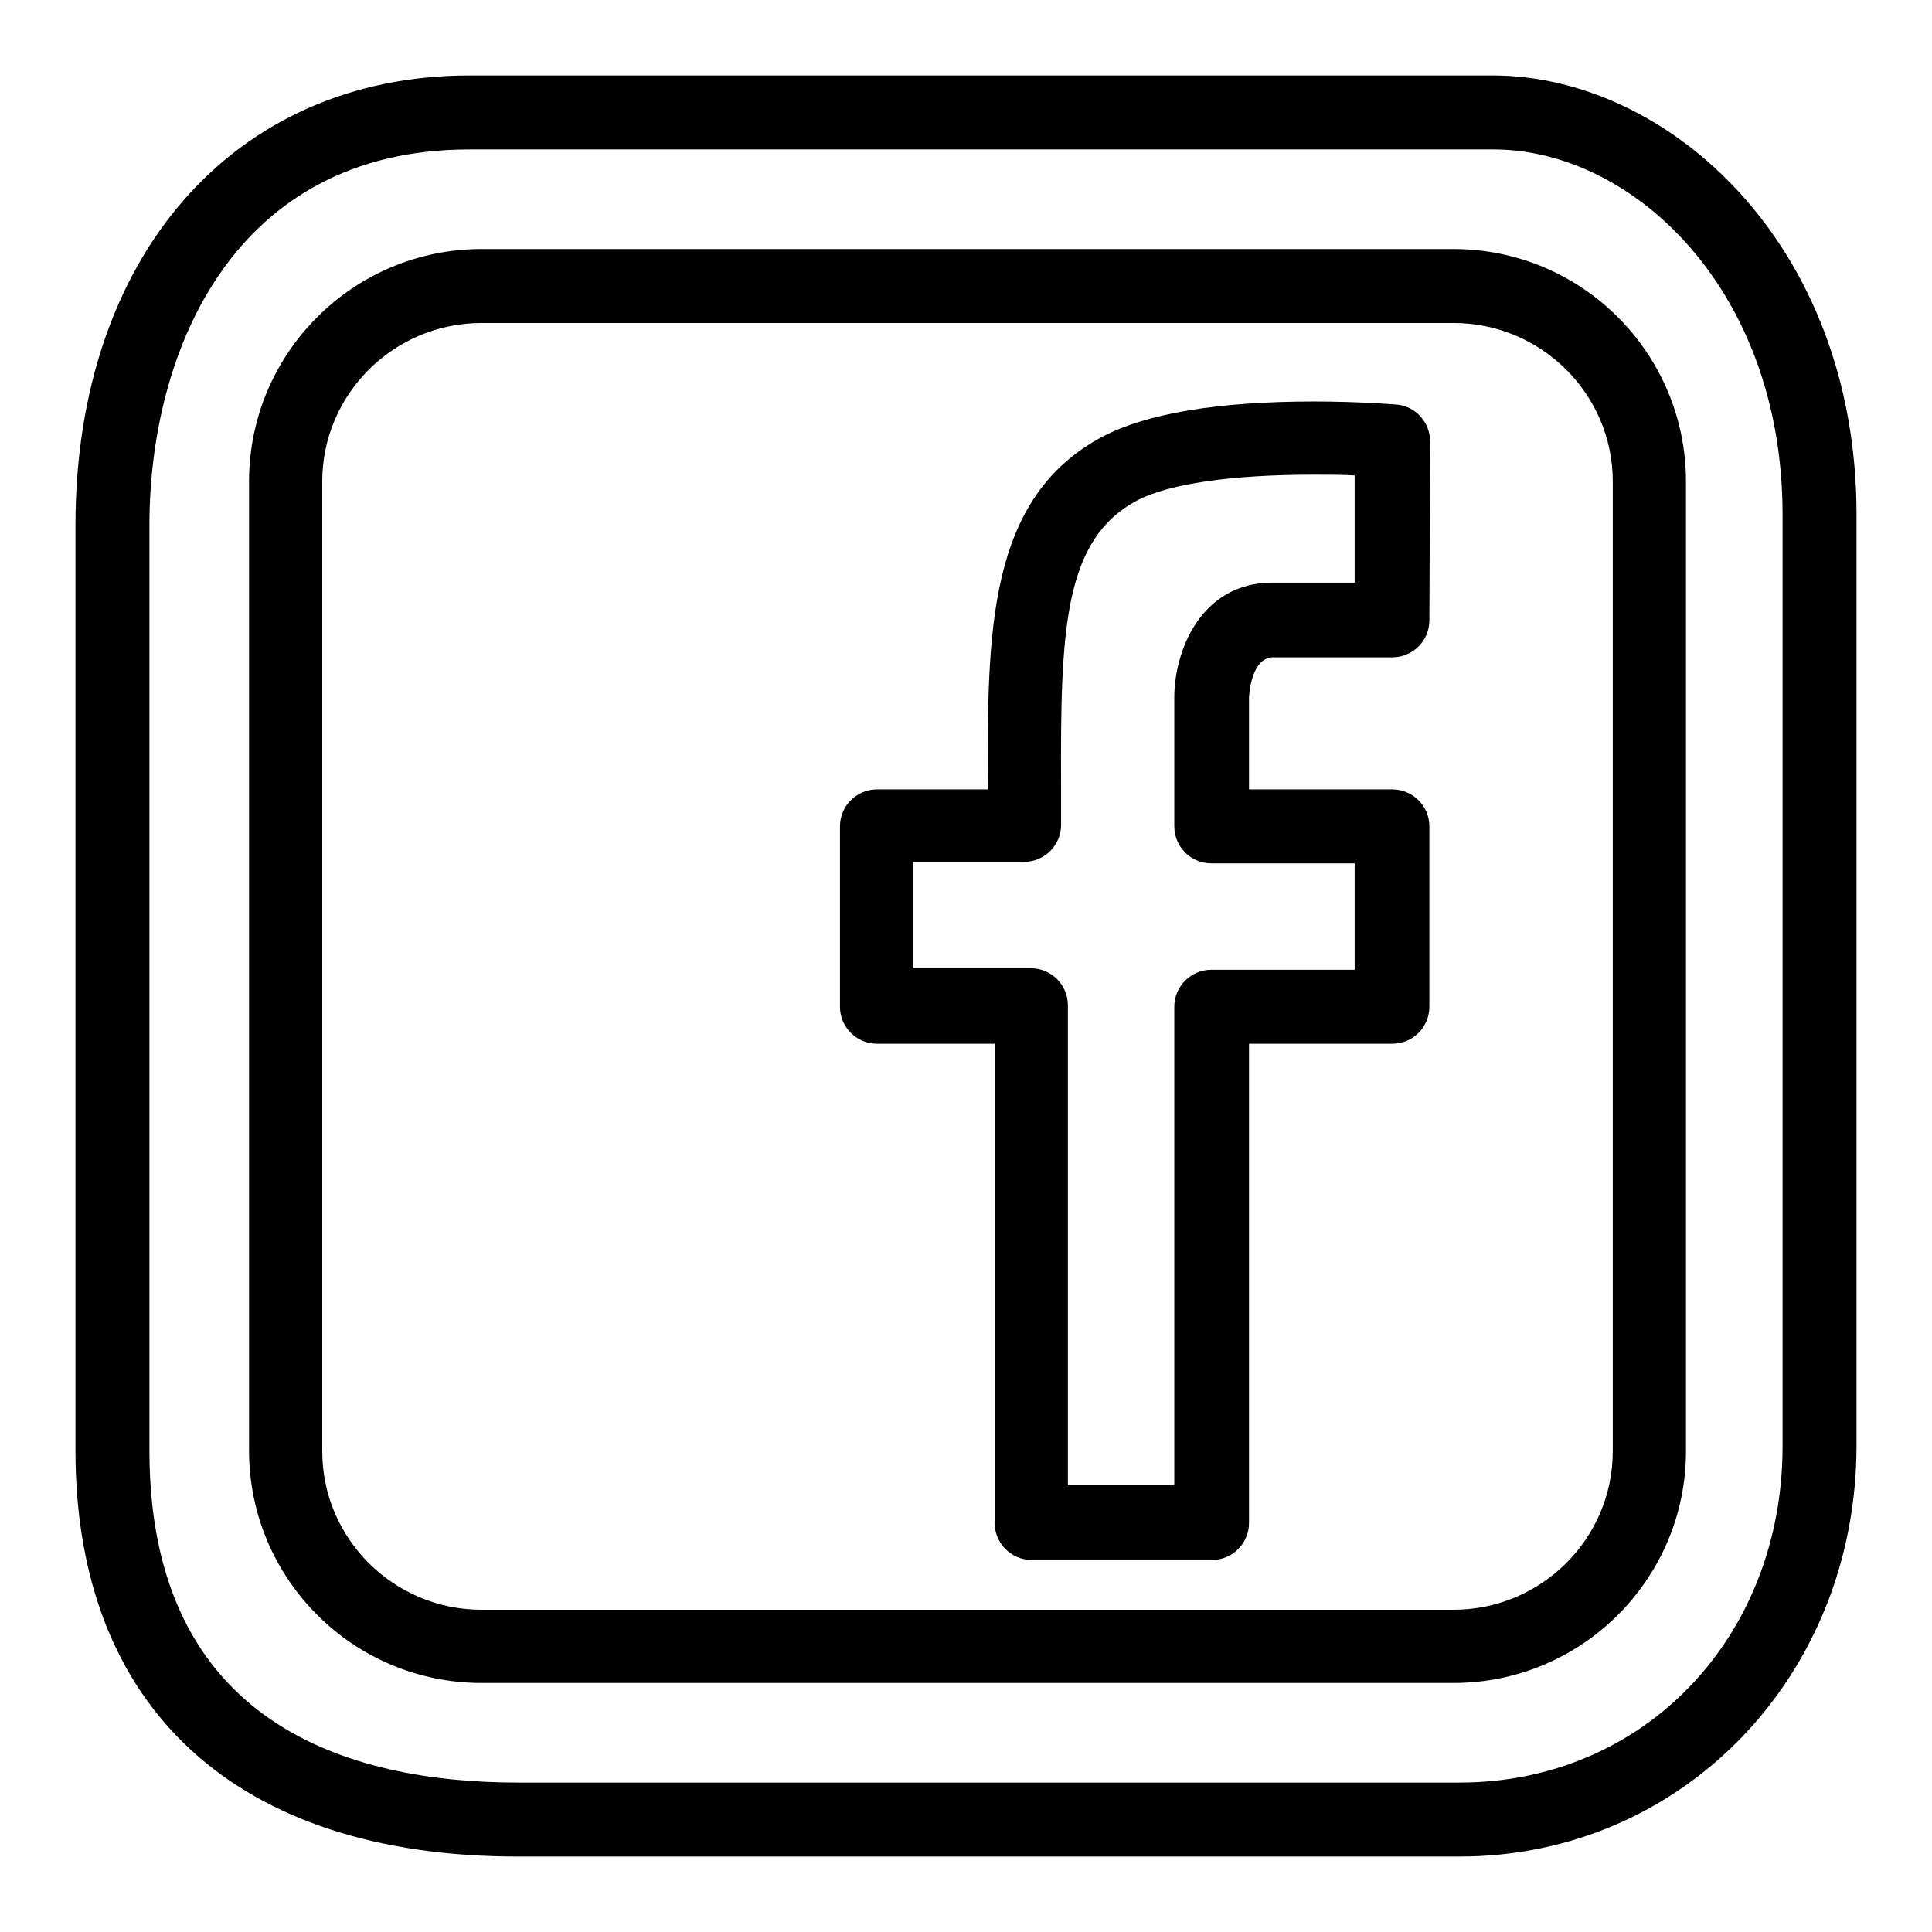 <?xml version="1.0" encoding="utf-8"?>
<!-- Svg Vector Icons : http://www.onlinewebfonts.com/icon -->
<!DOCTYPE svg PUBLIC "-//W3C//DTD SVG 1.1//EN" "http://www.w3.org/Graphics/SVG/1.1/DTD/svg11.dtd">
<svg version="1.1" xmlns="http://www.w3.org/2000/svg" xmlns:xlink="http://www.w3.org/1999/xlink" x="0px" y="0px" viewBox="0 0 256 256" enable-background="new 0 0 256 256" xml:space="preserve">
<g><g><g><g id="Facebook"><path fill="#000000" d="M193.4,246H68.6C31.4,246,10,226.4,10,192.2V69.6C10,34,31,10,62.2,10h135.6C221,10,246,32.3,246,68.2v123.3C246,222.1,222.9,246,193.4,246z M62.2,19.8c-31.3,0-42.4,26.8-42.4,49.8v122.6c0,36.3,26.5,44,48.8,44h124.8c24.4,0,42.8-19.2,42.8-44.6V68.2c0-29.9-19.9-48.4-38.3-48.4H62.2z"/><path fill="#000000" d="M192.6,223H63.8c-17,0-30.8-13.8-30.8-30.8V63.8c0-17,13.8-30.8,30.8-30.8h128.8c17,0,30.8,13.8,30.8,30.8v128.5C223.4,209.2,209.6,223,192.6,223z M63.8,42.8c-11.6,0-21.1,9.4-21.1,21v128.5c0,11.6,9.5,21,21.1,21h128.8c11.6,0,21.1-9.4,21.1-21V63.8c0-11.6-9.5-21-21.1-21H63.8L63.8,42.8z"/><path fill="#000000" d="M160.6,206.7h-23.9c-2.7,0-4.9-2.2-4.9-4.9v-63.5h-15.6c-2.7,0-4.9-2.2-4.9-4.9v-23.9c0-2.7,2.2-4.9,4.9-4.9h14.7c-0.1-20.8-0.1-38.7,15.3-46.8c5.8-3,15.1-4.6,27.9-4.6c6.1,0,10.7,0.4,10.9,0.4c2.6,0.2,4.5,2.4,4.5,4.9l-0.1,23.7c0,2.7-2.2,4.9-4.9,4.9h-15.8c-3,0-3.2,5.3-3.2,5.3v12.2h19c2.7,0,4.9,2.2,4.9,4.9v23.9c0,2.7-2.2,4.9-4.9,4.9h-19v63.5C165.5,204.5,163.3,206.7,160.6,206.7z M141.5,196.8h14.1v-63.4c0-2.7,2.2-4.9,4.9-4.9h19v-14.1h-19c-2.7,0-4.9-2.2-4.9-4.9V92.4c0-6.1,3.5-15.2,13-15.2h10.9l0-14.2c-1.6-0.1-3.5-0.1-5.5-0.1c-10.8,0-19.1,1.2-23.3,3.4c-9.8,5.2-10.2,17.2-10.1,38.1v4.9c0,2.7-2.2,4.9-4.9,4.9H121v14.1h15.6c2.7,0,4.9,2.2,4.9,4.9V196.8L141.5,196.8z"/></g><g></g><g></g><g></g><g></g><g></g><g></g><g></g><g></g><g></g><g></g><g></g><g></g><g></g><g></g><g></g></g><g></g><g></g><g></g><g></g><g></g><g></g><g></g><g></g><g></g><g></g><g></g><g></g><g></g><g></g><g></g></g></g>
</svg>